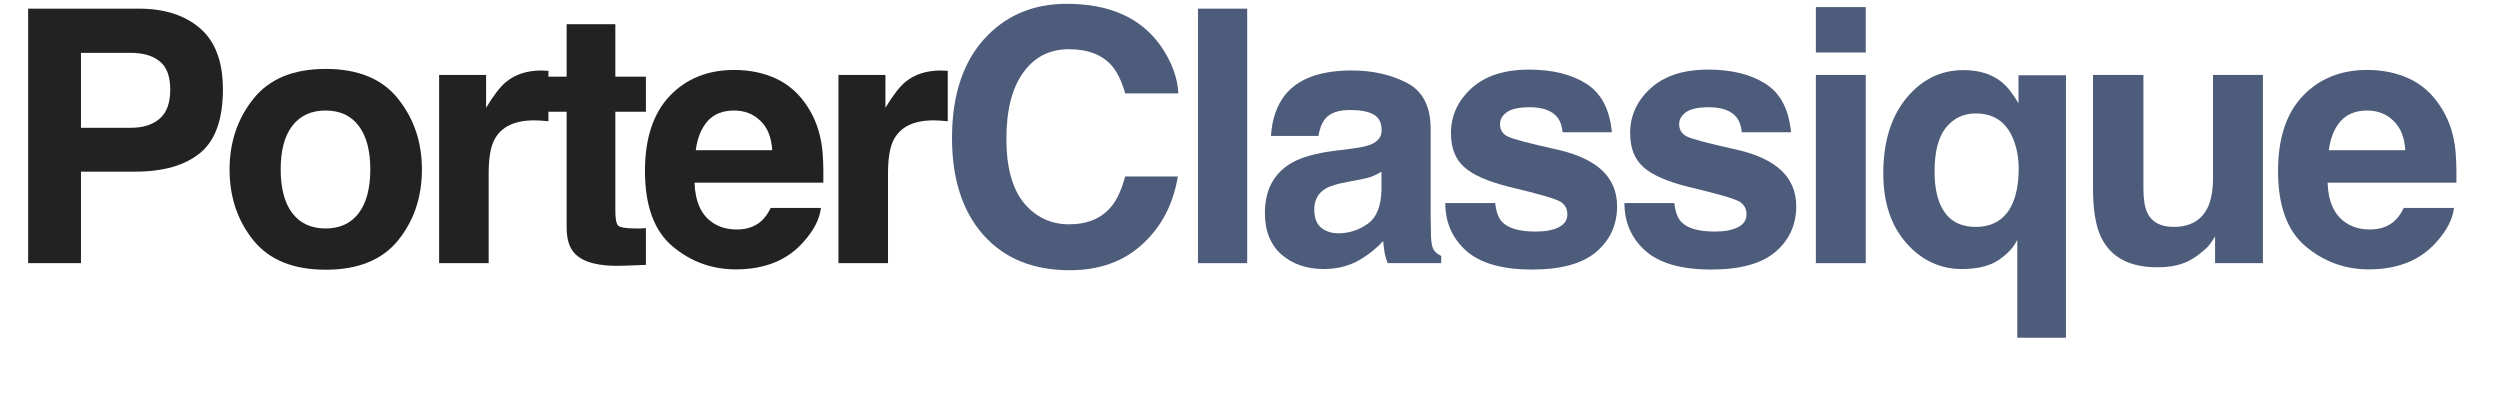 <svg width="152" height="25" viewBox="0 0 152 25" fill="none" xmlns="http://www.w3.org/2000/svg">
<path d="M10.351 5.449C10.351 4.645 10.137 4.071 9.71 3.728C9.291 3.385 8.699 3.213 7.936 3.213H4.923V7.77H7.936C8.699 7.77 9.291 7.584 9.71 7.213C10.137 6.842 10.351 6.254 10.351 5.449ZM13.553 5.428C13.553 7.255 13.091 8.546 12.167 9.302C11.243 10.058 9.924 10.436 8.209 10.436H4.923V16H1.711V0.526H8.451C10.004 0.526 11.243 0.925 12.167 1.723C13.091 2.521 13.553 3.756 13.553 5.428Z" fill="#222223"/>
<path d="M19.795 13.89C20.67 13.89 21.342 13.579 21.811 12.956C22.279 12.333 22.514 11.447 22.514 10.3C22.514 9.152 22.279 8.27 21.811 7.654C21.342 7.031 20.67 6.72 19.795 6.72C18.92 6.72 18.245 7.031 17.769 7.654C17.3 8.27 17.065 9.152 17.065 10.3C17.065 11.447 17.3 12.333 17.769 12.956C18.245 13.579 18.92 13.89 19.795 13.89ZM25.653 10.3C25.653 11.979 25.17 13.418 24.204 14.614C23.238 15.804 21.772 16.399 19.805 16.399C17.839 16.399 16.372 15.804 15.407 14.614C14.441 13.418 13.958 11.979 13.958 10.3C13.958 8.648 14.441 7.217 15.407 6.006C16.372 4.795 17.839 4.19 19.805 4.19C21.772 4.19 23.238 4.795 24.204 6.006C25.17 7.217 25.653 8.648 25.653 10.3Z" fill="#222223"/>
<path d="M32.945 4.284C33.001 4.284 33.046 4.288 33.081 4.295C33.123 4.295 33.211 4.298 33.344 4.305V7.371C33.155 7.35 32.987 7.336 32.84 7.329C32.693 7.322 32.574 7.318 32.483 7.318C31.279 7.318 30.471 7.71 30.058 8.494C29.827 8.935 29.711 9.614 29.711 10.53V16H26.698V4.557H29.554V6.552C30.016 5.789 30.418 5.268 30.761 4.988C31.321 4.519 32.049 4.284 32.945 4.284Z" fill="#222223"/>
<path d="M32.856 6.793V4.662H34.452V1.471H37.413V4.662H39.271V6.793H37.413V12.84C37.413 13.309 37.472 13.603 37.591 13.722C37.71 13.834 38.074 13.89 38.683 13.89C38.774 13.89 38.868 13.89 38.966 13.89C39.071 13.883 39.173 13.876 39.271 13.869V16.105L37.854 16.157C36.44 16.206 35.474 15.961 34.956 15.423C34.62 15.08 34.452 14.551 34.452 13.837V6.793H32.856Z" fill="#222223"/>
<path d="M44.631 6.72C43.938 6.72 43.399 6.937 43.014 7.371C42.636 7.805 42.399 8.392 42.301 9.134H46.951C46.902 8.343 46.661 7.745 46.227 7.339C45.8 6.926 45.268 6.72 44.631 6.72ZM44.631 4.253C45.583 4.253 46.44 4.431 47.203 4.788C47.966 5.145 48.596 5.708 49.093 6.478C49.541 7.157 49.831 7.944 49.964 8.84C50.041 9.365 50.073 10.121 50.059 11.108H42.227C42.269 12.256 42.63 13.06 43.308 13.523C43.721 13.809 44.218 13.953 44.799 13.953C45.415 13.953 45.915 13.778 46.3 13.428C46.51 13.239 46.696 12.977 46.857 12.641H49.912C49.835 13.319 49.481 14.009 48.851 14.709C47.872 15.822 46.5 16.378 44.736 16.378C43.28 16.378 41.996 15.909 40.883 14.971C39.771 14.033 39.214 12.508 39.214 10.394C39.214 8.413 39.715 6.895 40.715 5.838C41.723 4.781 43.029 4.253 44.631 4.253Z" fill="#222223"/>
<path d="M57.225 4.284C57.281 4.284 57.326 4.288 57.361 4.295C57.403 4.295 57.491 4.298 57.623 4.305V7.371C57.435 7.35 57.267 7.336 57.12 7.329C56.973 7.322 56.854 7.318 56.763 7.318C55.559 7.318 54.751 7.71 54.338 8.494C54.107 8.935 53.991 9.614 53.991 10.53V16H50.978V4.557H53.834V6.552C54.296 5.789 54.698 5.268 55.041 4.988C55.601 4.519 56.329 4.284 57.225 4.284Z" fill="#222223"/>
<path d="M57.882 8.389C57.882 5.687 58.606 3.605 60.055 2.143C61.315 0.869 62.917 0.232 64.863 0.232C67.467 0.232 69.37 1.086 70.574 2.793C71.239 3.752 71.596 4.715 71.645 5.68H68.411C68.201 4.939 67.932 4.379 67.603 4.001C67.015 3.329 66.144 2.993 64.989 2.993C63.813 2.993 62.886 3.469 62.207 4.421C61.528 5.365 61.189 6.706 61.189 8.441C61.189 10.177 61.546 11.479 62.26 12.347C62.98 13.207 63.894 13.638 64.999 13.638C66.133 13.638 66.998 13.267 67.593 12.525C67.921 12.126 68.194 11.528 68.411 10.73H71.613C71.333 12.417 70.616 13.788 69.461 14.845C68.313 15.902 66.84 16.43 65.041 16.43C62.816 16.43 61.066 15.717 59.792 14.289C58.519 12.854 57.882 10.887 57.882 8.389Z" fill="#4D5C7A"/>
<path d="M75.829 16H72.837V0.526H75.829V16Z" fill="#4D5C7A"/>
<path d="M83.993 10.436C83.804 10.555 83.611 10.653 83.415 10.73C83.226 10.8 82.964 10.867 82.628 10.929L81.956 11.055C81.326 11.167 80.875 11.304 80.602 11.465C80.14 11.738 79.909 12.161 79.909 12.735C79.909 13.246 80.049 13.617 80.329 13.848C80.616 14.072 80.962 14.184 81.368 14.184C82.012 14.184 82.603 13.995 83.142 13.617C83.688 13.239 83.972 12.55 83.993 11.549V10.436ZM82.176 9.04C82.729 8.97 83.125 8.882 83.363 8.777C83.79 8.595 84.003 8.312 84.003 7.927C84.003 7.458 83.839 7.136 83.51 6.961C83.188 6.779 82.712 6.688 82.082 6.688C81.375 6.688 80.875 6.863 80.581 7.213C80.371 7.472 80.231 7.822 80.161 8.263H77.274C77.337 7.262 77.617 6.44 78.114 5.796C78.904 4.788 80.262 4.284 82.187 4.284C83.44 4.284 84.552 4.533 85.525 5.03C86.498 5.526 86.984 6.464 86.984 7.843V13.092C86.984 13.456 86.992 13.897 87.005 14.415C87.026 14.807 87.086 15.073 87.184 15.213C87.282 15.353 87.429 15.468 87.625 15.559V16H84.371C84.279 15.769 84.216 15.552 84.181 15.349C84.147 15.146 84.119 14.915 84.098 14.656C83.685 15.104 83.209 15.486 82.67 15.8C82.026 16.172 81.298 16.357 80.486 16.357C79.45 16.357 78.593 16.063 77.914 15.475C77.242 14.88 76.906 14.04 76.906 12.956C76.906 11.549 77.449 10.53 78.534 9.901C79.129 9.558 80.003 9.313 81.158 9.166L82.176 9.04Z" fill="#4D5C7A"/>
<path d="M90.907 12.347C90.97 12.879 91.106 13.257 91.316 13.48C91.687 13.879 92.373 14.079 93.374 14.079C93.962 14.079 94.427 13.991 94.77 13.816C95.12 13.641 95.295 13.379 95.295 13.029C95.295 12.693 95.155 12.438 94.875 12.263C94.595 12.088 93.556 11.787 91.757 11.36C90.462 11.038 89.549 10.636 89.017 10.153C88.485 9.677 88.219 8.991 88.219 8.095C88.219 7.038 88.632 6.132 89.458 5.376C90.291 4.613 91.46 4.232 92.964 4.232C94.392 4.232 95.554 4.519 96.45 5.093C97.352 5.659 97.87 6.643 98.003 8.042H95.011C94.969 7.658 94.861 7.353 94.686 7.129C94.357 6.723 93.797 6.52 93.006 6.52C92.355 6.52 91.89 6.622 91.61 6.825C91.337 7.028 91.201 7.266 91.201 7.539C91.201 7.882 91.347 8.13 91.641 8.284C91.935 8.445 92.975 8.721 94.759 9.113C95.949 9.393 96.841 9.817 97.436 10.383C98.024 10.957 98.318 11.675 98.318 12.536C98.318 13.669 97.895 14.597 97.048 15.318C96.208 16.032 94.906 16.388 93.143 16.388C91.344 16.388 90.014 16.011 89.153 15.255C88.3 14.492 87.873 13.523 87.873 12.347H90.907Z" fill="#4D5C7A"/>
<path d="M101.799 12.347C101.862 12.879 101.999 13.257 102.209 13.48C102.58 13.879 103.266 14.079 104.266 14.079C104.854 14.079 105.32 13.991 105.663 13.816C106.013 13.641 106.188 13.379 106.188 13.029C106.188 12.693 106.048 12.438 105.768 12.263C105.488 12.088 104.448 11.787 102.65 11.36C101.355 11.038 100.442 10.636 99.91 10.153C99.378 9.677 99.112 8.991 99.112 8.095C99.112 7.038 99.525 6.132 100.351 5.376C101.183 4.613 102.352 4.232 103.857 4.232C105.285 4.232 106.447 4.519 107.342 5.093C108.245 5.659 108.763 6.643 108.896 8.042H105.904C105.862 7.658 105.754 7.353 105.579 7.129C105.25 6.723 104.69 6.52 103.899 6.52C103.248 6.52 102.783 6.622 102.503 6.825C102.23 7.028 102.093 7.266 102.093 7.539C102.093 7.882 102.24 8.13 102.534 8.284C102.828 8.445 103.867 8.721 105.652 9.113C106.842 9.393 107.734 9.817 108.329 10.383C108.917 10.957 109.211 11.675 109.211 12.536C109.211 13.669 108.788 14.597 107.941 15.318C107.101 16.032 105.799 16.388 104.035 16.388C102.237 16.388 100.907 16.011 100.046 15.255C99.192 14.492 98.765 13.523 98.765 12.347H101.799Z" fill="#4D5C7A"/>
<path d="M113.438 3.192H110.404V0.431H113.438V3.192ZM110.404 4.557H113.438V16H110.404V4.557Z" fill="#4D5C7A"/>
<path d="M120.121 13.795C121.149 13.795 121.881 13.354 122.315 12.473C122.595 11.892 122.735 11.157 122.735 10.268C122.735 9.568 122.616 8.942 122.378 8.389C121.951 7.395 121.202 6.898 120.131 6.898C119.375 6.898 118.766 7.189 118.304 7.77C117.849 8.35 117.622 9.232 117.622 10.415C117.622 11.206 117.727 11.853 117.937 12.357C118.329 13.316 119.057 13.795 120.121 13.795ZM119.365 4.263C120.317 4.263 121.086 4.498 121.674 4.967C122.017 5.232 122.367 5.67 122.724 6.279V4.578H125.611V20.535H122.651V14.583C122.427 15.045 122.042 15.458 121.496 15.822C120.957 16.178 120.219 16.357 119.281 16.357C117.958 16.357 116.831 15.829 115.9 14.772C114.97 13.715 114.504 12.305 114.504 10.541C114.504 8.637 114.97 7.115 115.9 5.974C116.838 4.834 117.993 4.263 119.365 4.263Z" fill="#4D5C7A"/>
<path d="M130.32 4.557V11.454C130.32 12.105 130.397 12.595 130.551 12.924C130.824 13.505 131.36 13.795 132.158 13.795C133.179 13.795 133.879 13.383 134.257 12.557C134.453 12.109 134.551 11.517 134.551 10.783V4.557H137.585V16H134.677V14.383C134.649 14.418 134.579 14.523 134.467 14.698C134.355 14.873 134.222 15.027 134.068 15.16C133.599 15.58 133.144 15.867 132.704 16.021C132.27 16.175 131.759 16.252 131.171 16.252C129.477 16.252 128.336 15.643 127.748 14.425C127.42 13.753 127.255 12.763 127.255 11.454V4.557H130.32Z" fill="#4D5C7A"/>
<path d="M143.922 6.72C143.229 6.72 142.69 6.937 142.305 7.371C141.927 7.805 141.689 8.392 141.591 9.134H146.242C146.193 8.343 145.951 7.745 145.517 7.339C145.091 6.926 144.559 6.72 143.922 6.72ZM143.922 4.253C144.874 4.253 145.731 4.431 146.494 4.788C147.257 5.145 147.886 5.708 148.383 6.478C148.831 7.157 149.122 7.944 149.255 8.84C149.332 9.365 149.363 10.121 149.349 11.108H141.518C141.56 12.256 141.92 13.06 142.599 13.523C143.012 13.809 143.509 13.953 144.09 13.953C144.706 13.953 145.206 13.778 145.591 13.428C145.801 13.239 145.986 12.977 146.147 12.641H149.202C149.125 13.319 148.772 14.009 148.142 14.709C147.162 15.822 145.79 16.378 144.027 16.378C142.571 16.378 141.287 15.909 140.174 14.971C139.061 14.033 138.505 12.508 138.505 10.394C138.505 8.413 139.005 6.895 140.006 5.838C141.014 4.781 142.319 4.253 143.922 4.253Z" fill="#4D5C7A"/>
</svg>
